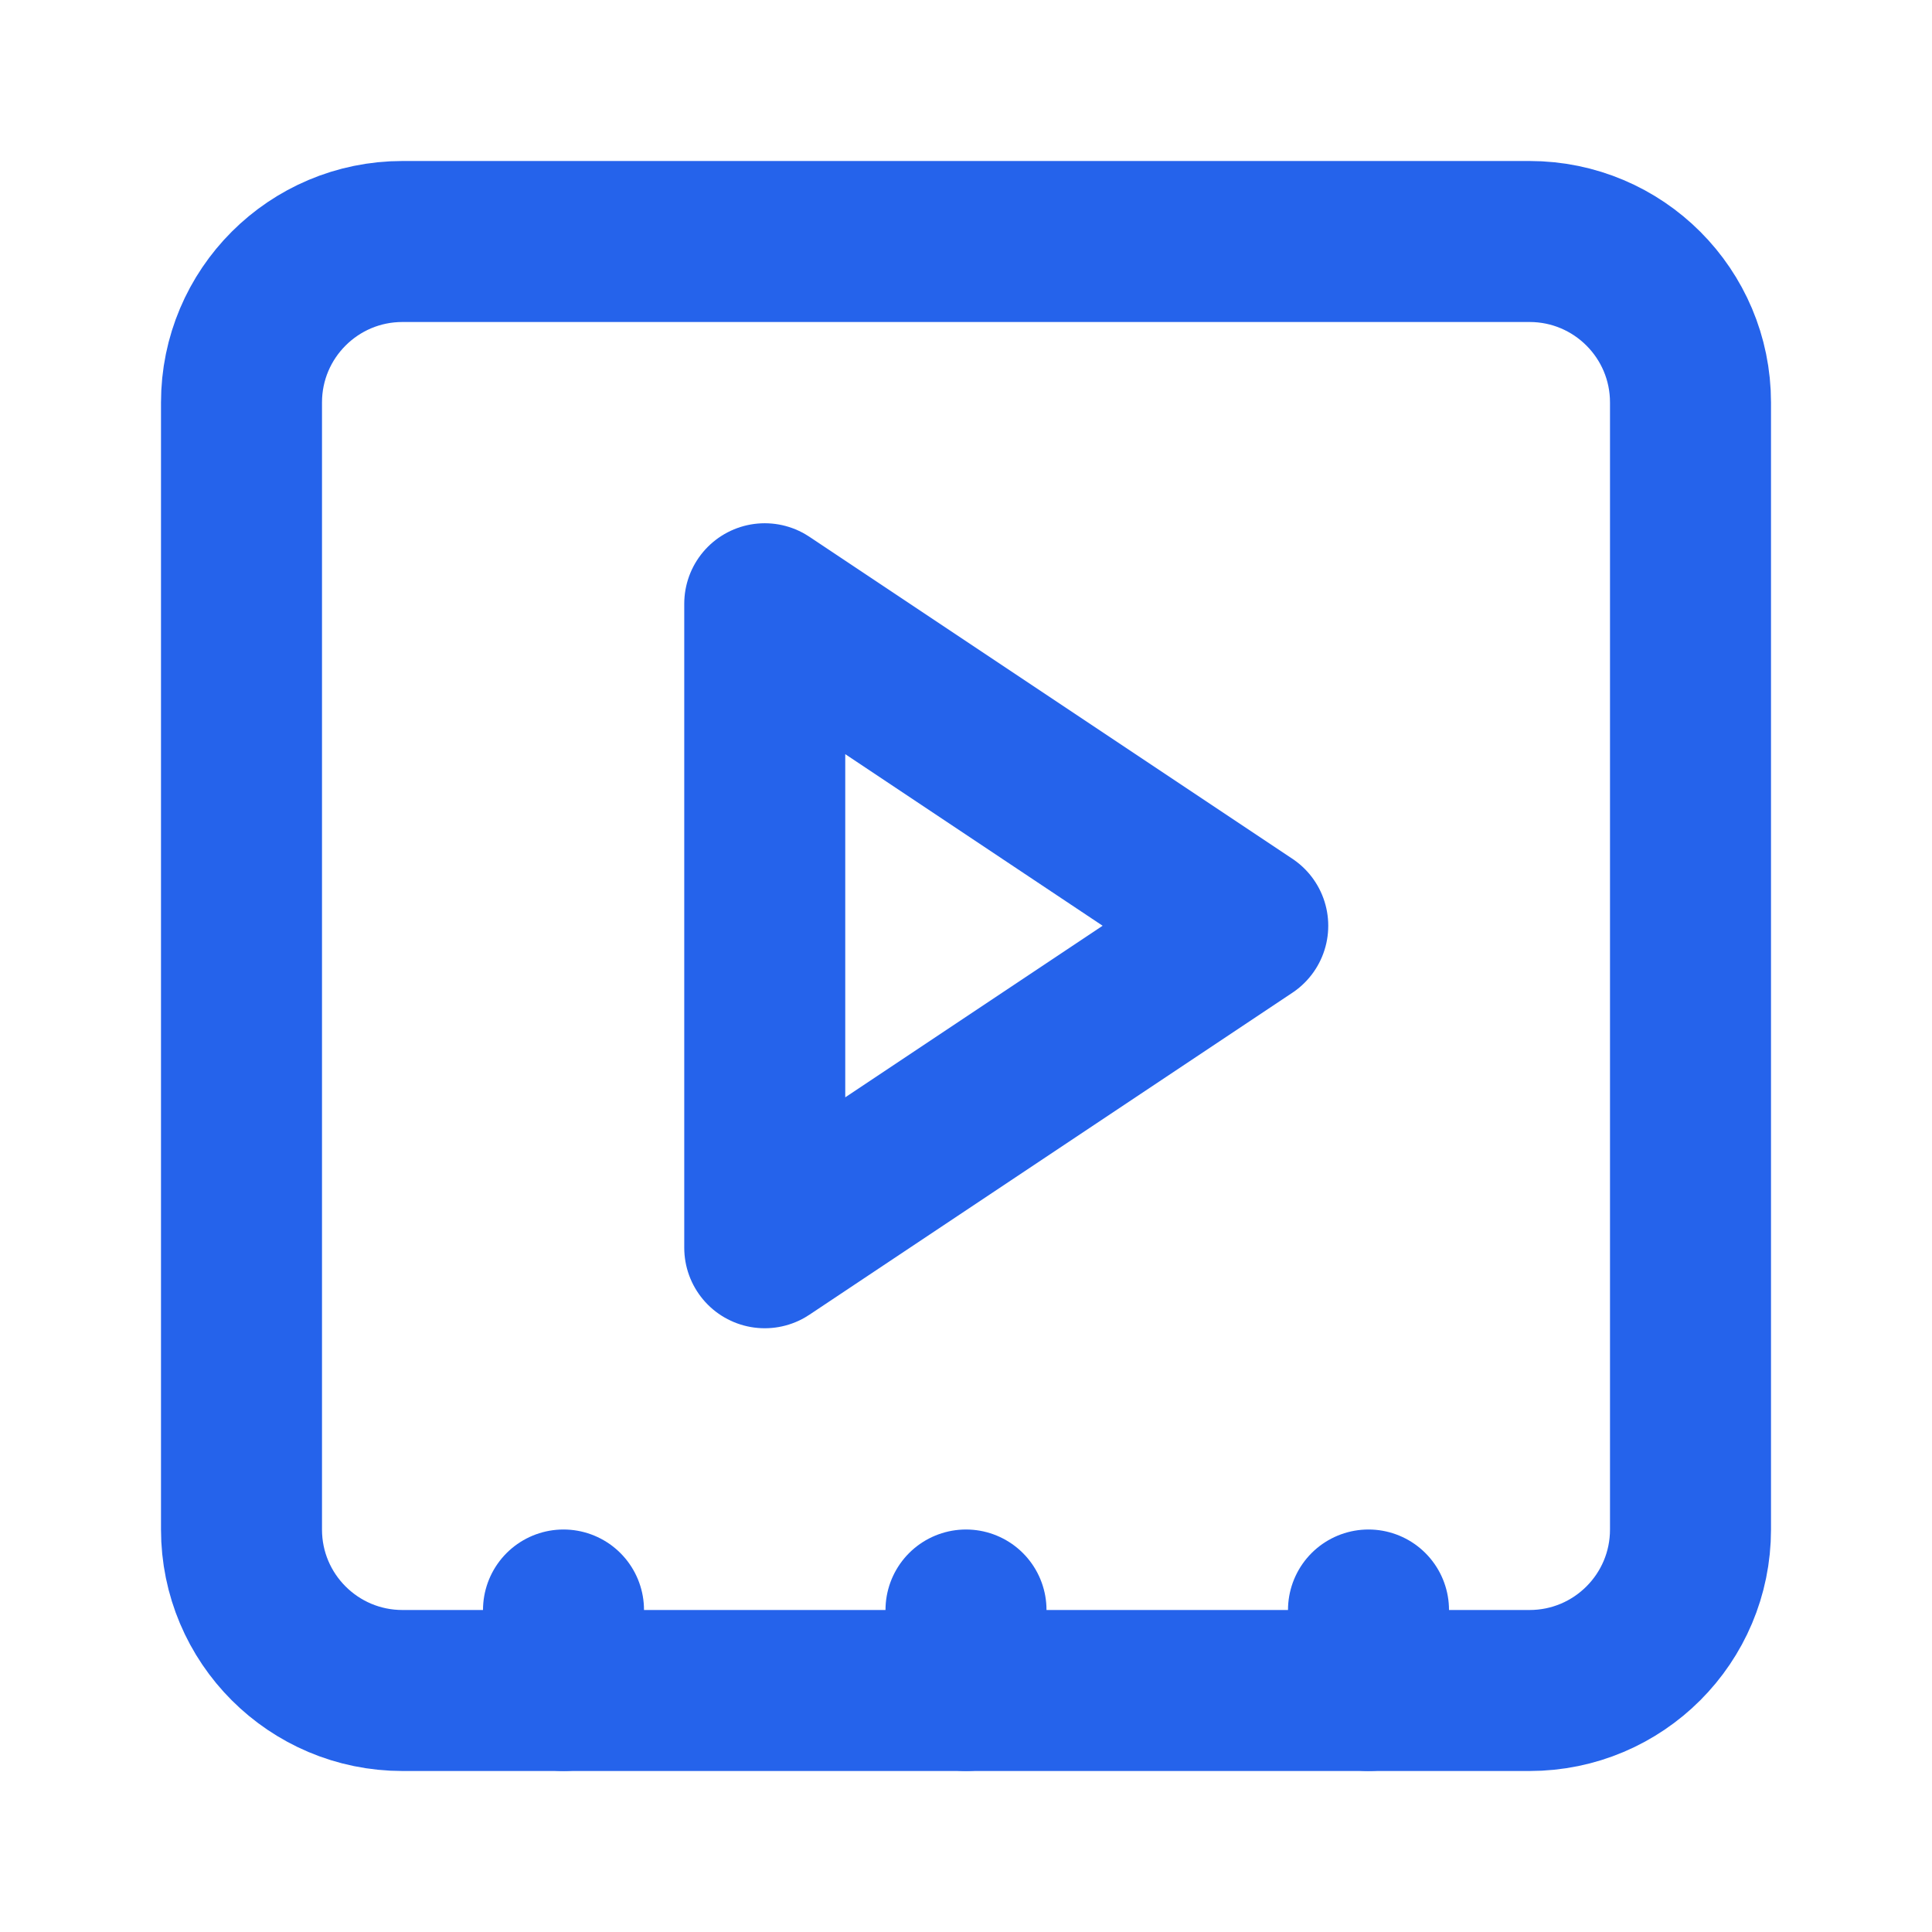 <svg width="24" height="24" viewBox="0 0 24 24" fill="none" xmlns="http://www.w3.org/2000/svg">
  <path d="M19 3H5C3.895 3 3 3.895 3 5V19C3 20.105 3.895 21 5 21H19C20.105 21 21 20.105 21 19V5C21 3.895 20.105 3 19 3Z" stroke="#2563EB" stroke-width="2" stroke-linecap="round" stroke-linejoin="round"/>
  <path d="M9.5 7.5L15.5 11.5L9.5 15.5V7.5Z" stroke="#2563EB" stroke-width="2" stroke-linecap="round" stroke-linejoin="round"/>
  <path d="M7 21L7 20" stroke="#2563EB" stroke-width="2" stroke-linecap="round" stroke-linejoin="round"/>
  <path d="M17 21L17 20" stroke="#2563EB" stroke-width="2" stroke-linecap="round" stroke-linejoin="round"/>
  <path d="M12 21L12 20" stroke="#2563EB" stroke-width="2" stroke-linecap="round" stroke-linejoin="round"/>
</svg>
